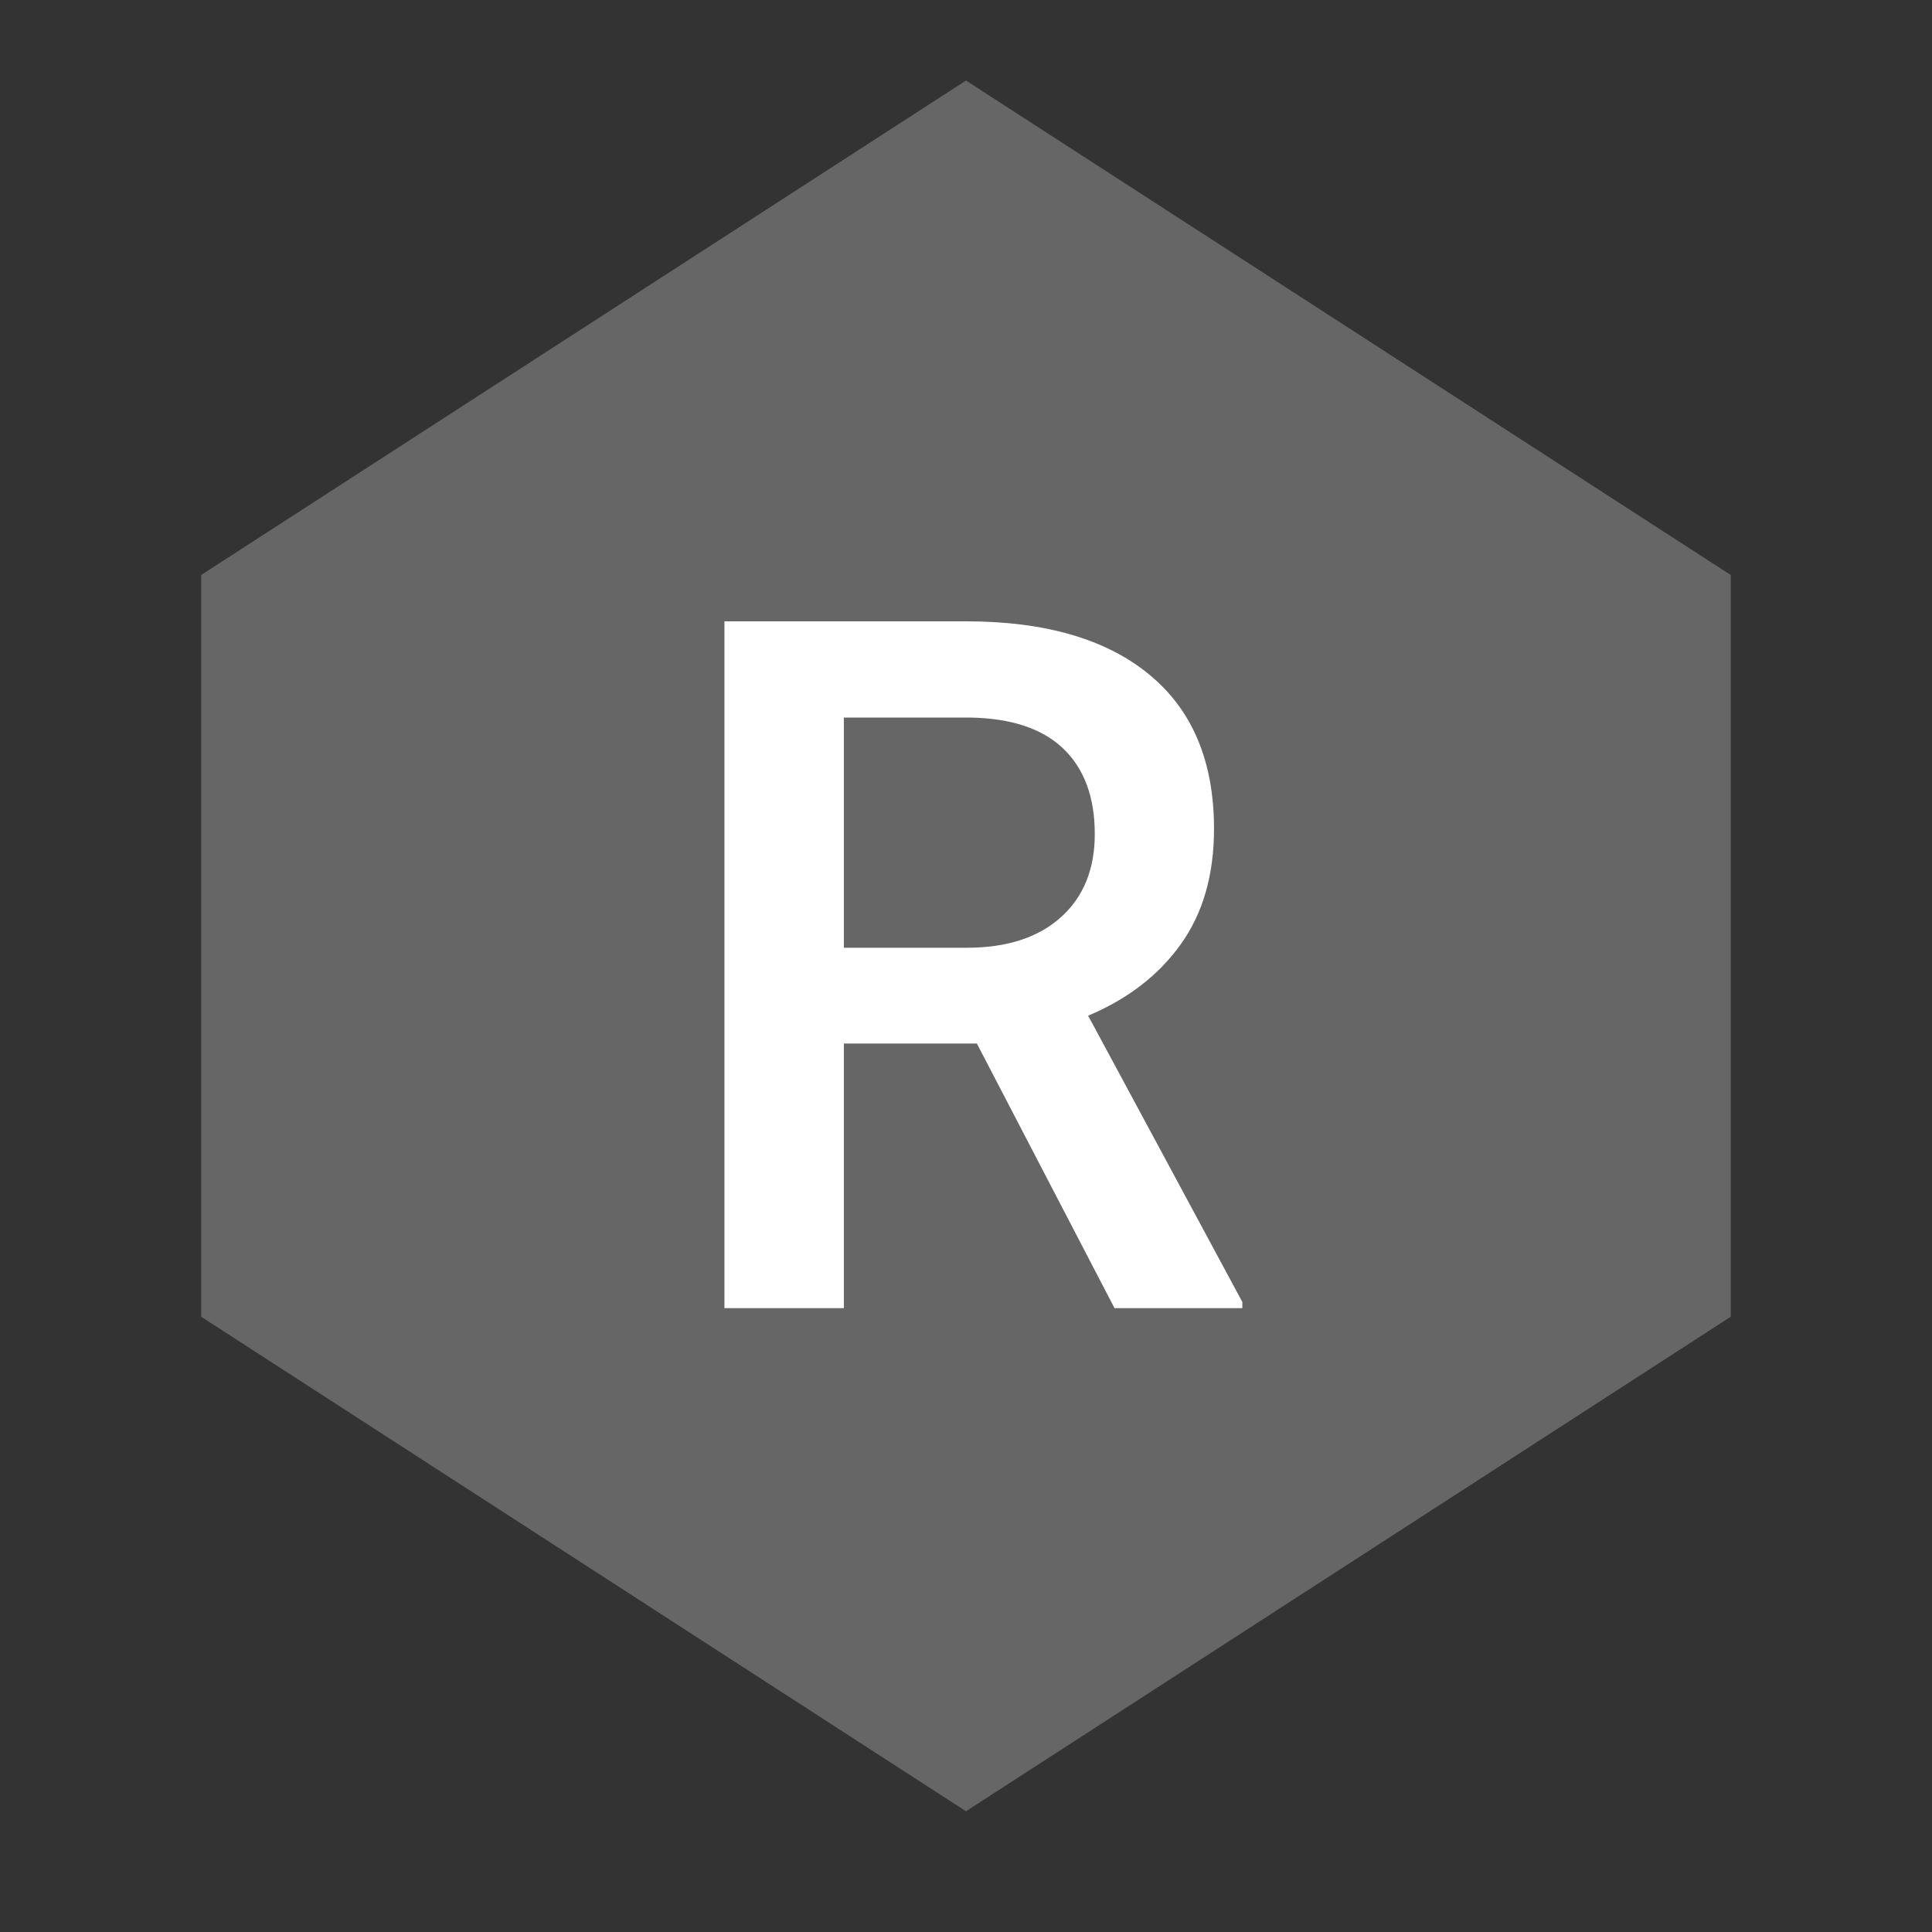 <svg width="32" height="32" viewBox="0 0 32 32" xmlns="http://www.w3.org/2000/svg">
    <rect x="0" y="0" width="32" height="32" fill="#333333" stroke="none"/>
    <g fill="none" fill-rule="evenodd">
        <path d="M0 0h32v32H0z"/>
        <path fill="#666" d="M28.667 9.524v12.285L16 30 3.333 21.81V9.523L16 1.334z"/>
        <path d="M16.008 15.698h-2.031v-3.813h2.086c.687.011 1.204.183 1.55.516.347.334.52.805.52 1.414 0 .584-.188 1.043-.563 1.379-.375.336-.895.504-1.562.504zm-2.031 5.969v-4.383h2.203l2.28 4.383h2.117v-.102l-2.554-4.742c.656-.276 1.168-.67 1.535-1.184.367-.513.55-1.15.55-1.91 0-1.114-.356-1.966-1.07-2.554-.713-.589-1.726-.884-3.039-.884h-4v11.376h1.977z" fill="#FFF"/>
    </g>
</svg>
